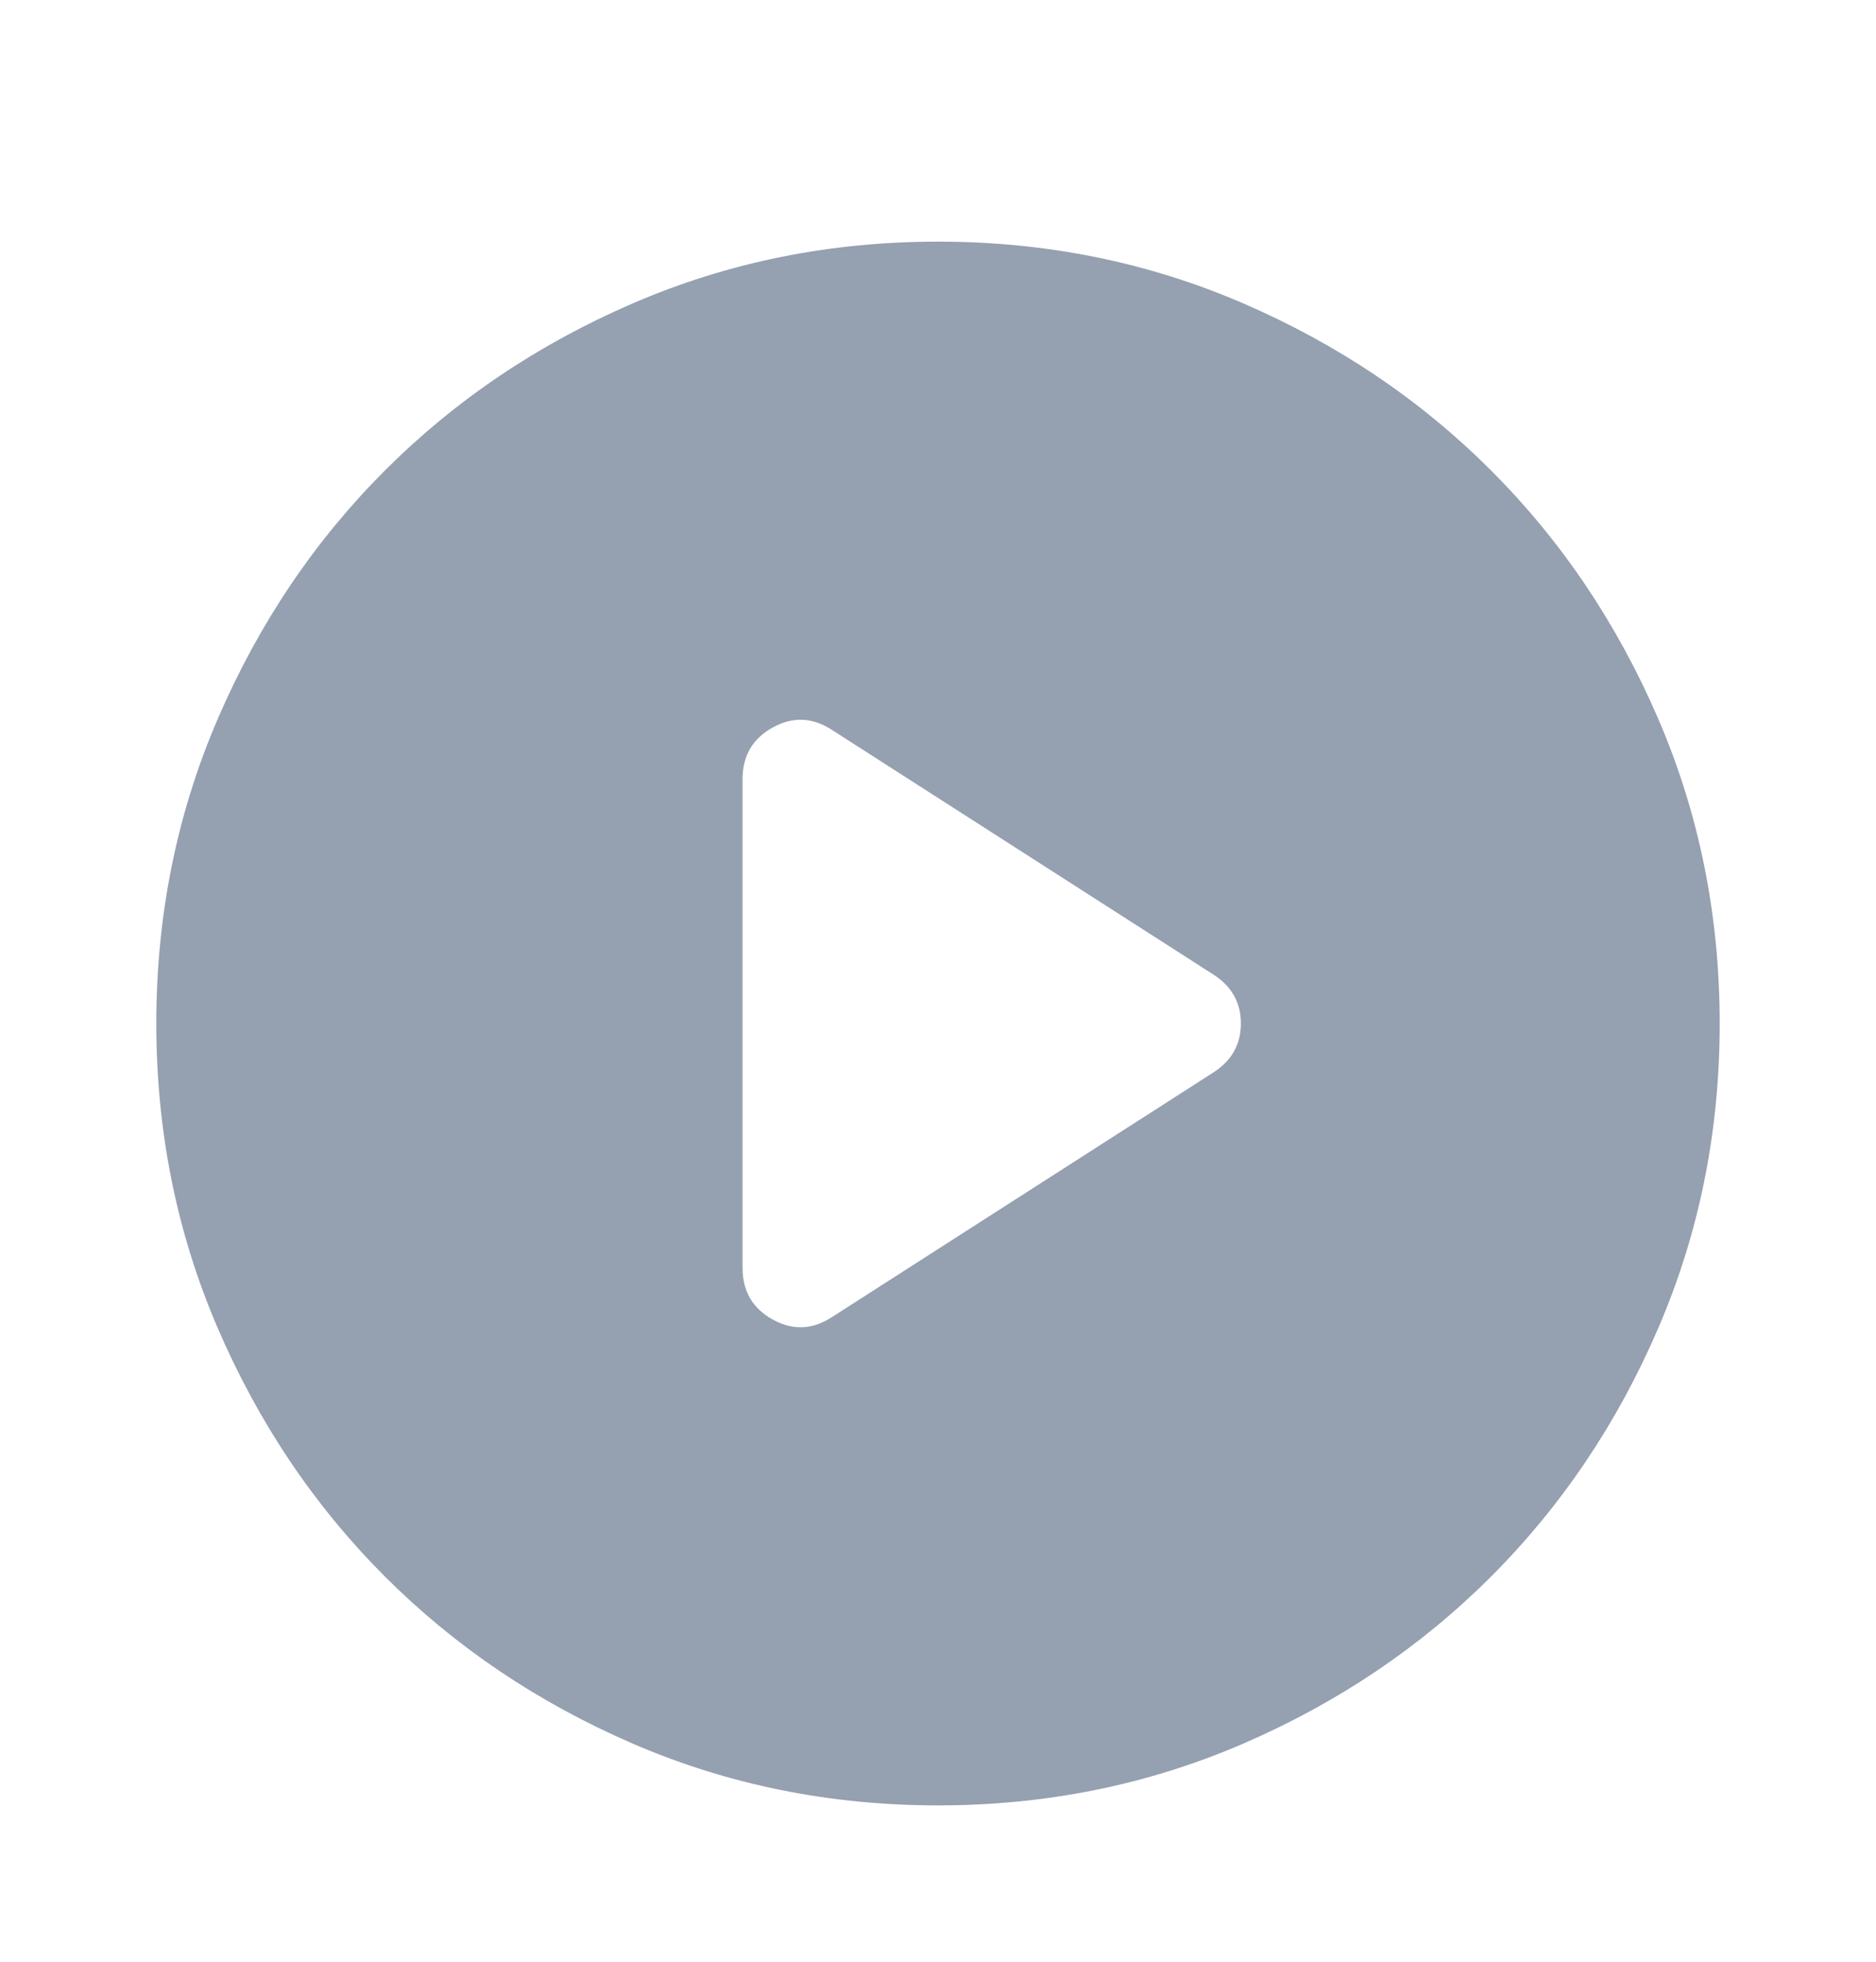 <svg width="22" height="23" viewBox="0 0 22 23" fill="none" xmlns="http://www.w3.org/2000/svg">
<path d="M9.763 15.438L14.231 12.573C14.445 12.435 14.552 12.244 14.552 12C14.552 11.755 14.445 11.565 14.231 11.427L9.763 8.562C9.533 8.41 9.3 8.398 9.064 8.528C8.827 8.658 8.708 8.86 8.708 9.135V14.865C8.708 15.14 8.827 15.342 9.064 15.472C9.3 15.602 9.533 15.59 9.763 15.438ZM11 21.167C9.732 21.167 8.54 20.926 7.425 20.445C6.31 19.963 5.34 19.31 4.515 18.485C3.69 17.66 3.036 16.69 2.555 15.575C2.074 14.46 1.833 13.268 1.833 12C1.833 10.732 2.074 9.54 2.555 8.425C3.036 7.31 3.69 6.34 4.515 5.515C5.34 4.69 6.31 4.036 7.425 3.555C8.54 3.074 9.732 2.833 11 2.833C12.268 2.833 13.46 3.074 14.575 3.555C15.69 4.036 16.66 4.69 17.485 5.515C18.31 6.34 18.964 7.31 19.445 8.425C19.926 9.54 20.167 10.732 20.167 12C20.167 13.268 19.926 14.46 19.445 15.575C18.964 16.69 18.31 17.66 17.485 18.485C16.66 19.31 15.69 19.963 14.575 20.445C13.46 20.926 12.268 21.167 11 21.167Z" fill="#95A0B1"/>
</svg>
